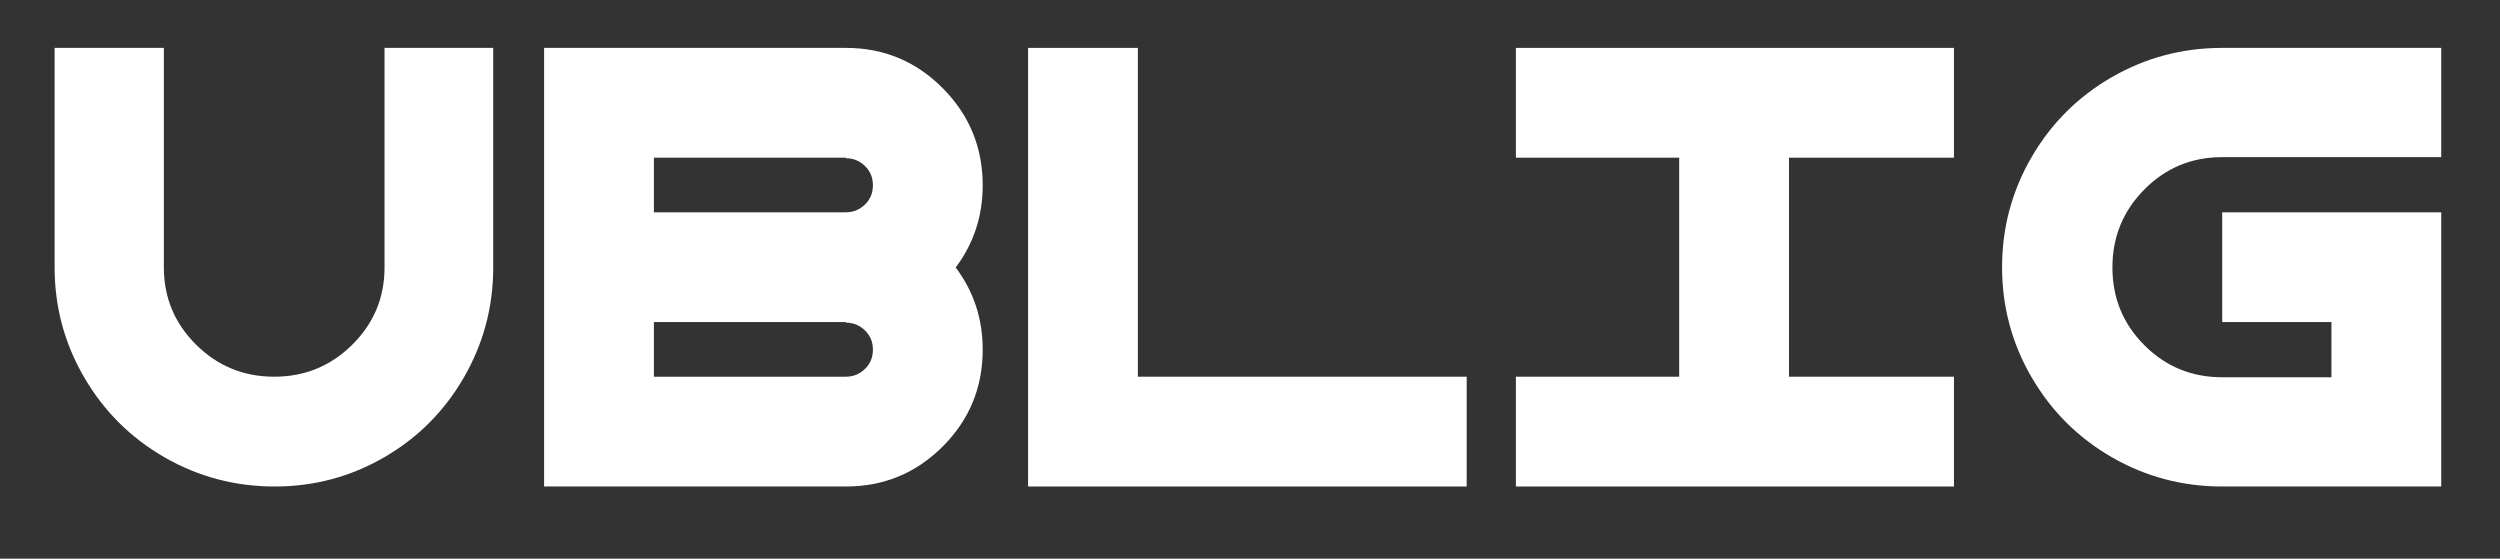 <svg xmlns="http://www.w3.org/2000/svg" width="357.984px" height="80px" viewBox="0 0 357.984 80"><rect x="0" y="0" width="357.984" height="80" fill="#333333" stroke="none"/><g><path d="M894 300Q894 193 841.0 101.0Q788 9 696.5 -44.0Q605 -97 498 -97Q390 -97 298.0 -44.0Q206 9 152.5 101.0Q99 193 99 300V698H297V300Q297 218 355.5 160.0Q414 102 497 102Q580 102 638.5 160.0Q697 218 697 300V698H894Z" fill="#ffffff" transform="translate(0, 62) scale(0.079, -0.079)" /><path d="M104 698H303H651Q754 698 826.5 625.0Q899 552 899 449Q899 365 850 300Q899 235 899 151Q899 48 826.5 -24.5Q754 -97 651 -97H303H104V102V201V400V499ZM303 102H408H651Q671 102 685.5 116.0Q700 130 700.0 151.0Q700 172 685.5 186.0Q671 200 651 200V201H408H303ZM303 400H408H651Q671 400 685.5 414.0Q700 428 700.0 449.0Q700 470 685.5 484.0Q671 498 651 498V499H408H303Z" fill="#ffffff" transform="translate(69.696, 62) scale(0.079, -0.079)" /><path d="M894 -97H298H99V102V698H298V102H894Z" fill="#ffffff" transform="translate(139.392, 62) scale(0.079, -0.079)" /><path d="M596 499V102H895V-97H596H397H101V102H397V499H101V698H397H596H895V499Z" fill="#ffffff" transform="translate(209.088, 62) scale(0.079, -0.079)" /><path d="M499 -97Q391 -97 299.0 -44.0Q207 9 153.5 101.0Q100 193 100.0 300.5Q100 408 153.5 500.0Q207 592 299.0 645.0Q391 698 499 698H896V500H499Q416 500 358.0 441.5Q300 383 300 300Q300 217 358.0 159.0Q416 101 499 101H697V201H499V400H895H896V101V2V-97Z" fill="#ffffff" transform="translate(278.784, 62) scale(0.079, -0.079)" /></g></svg>